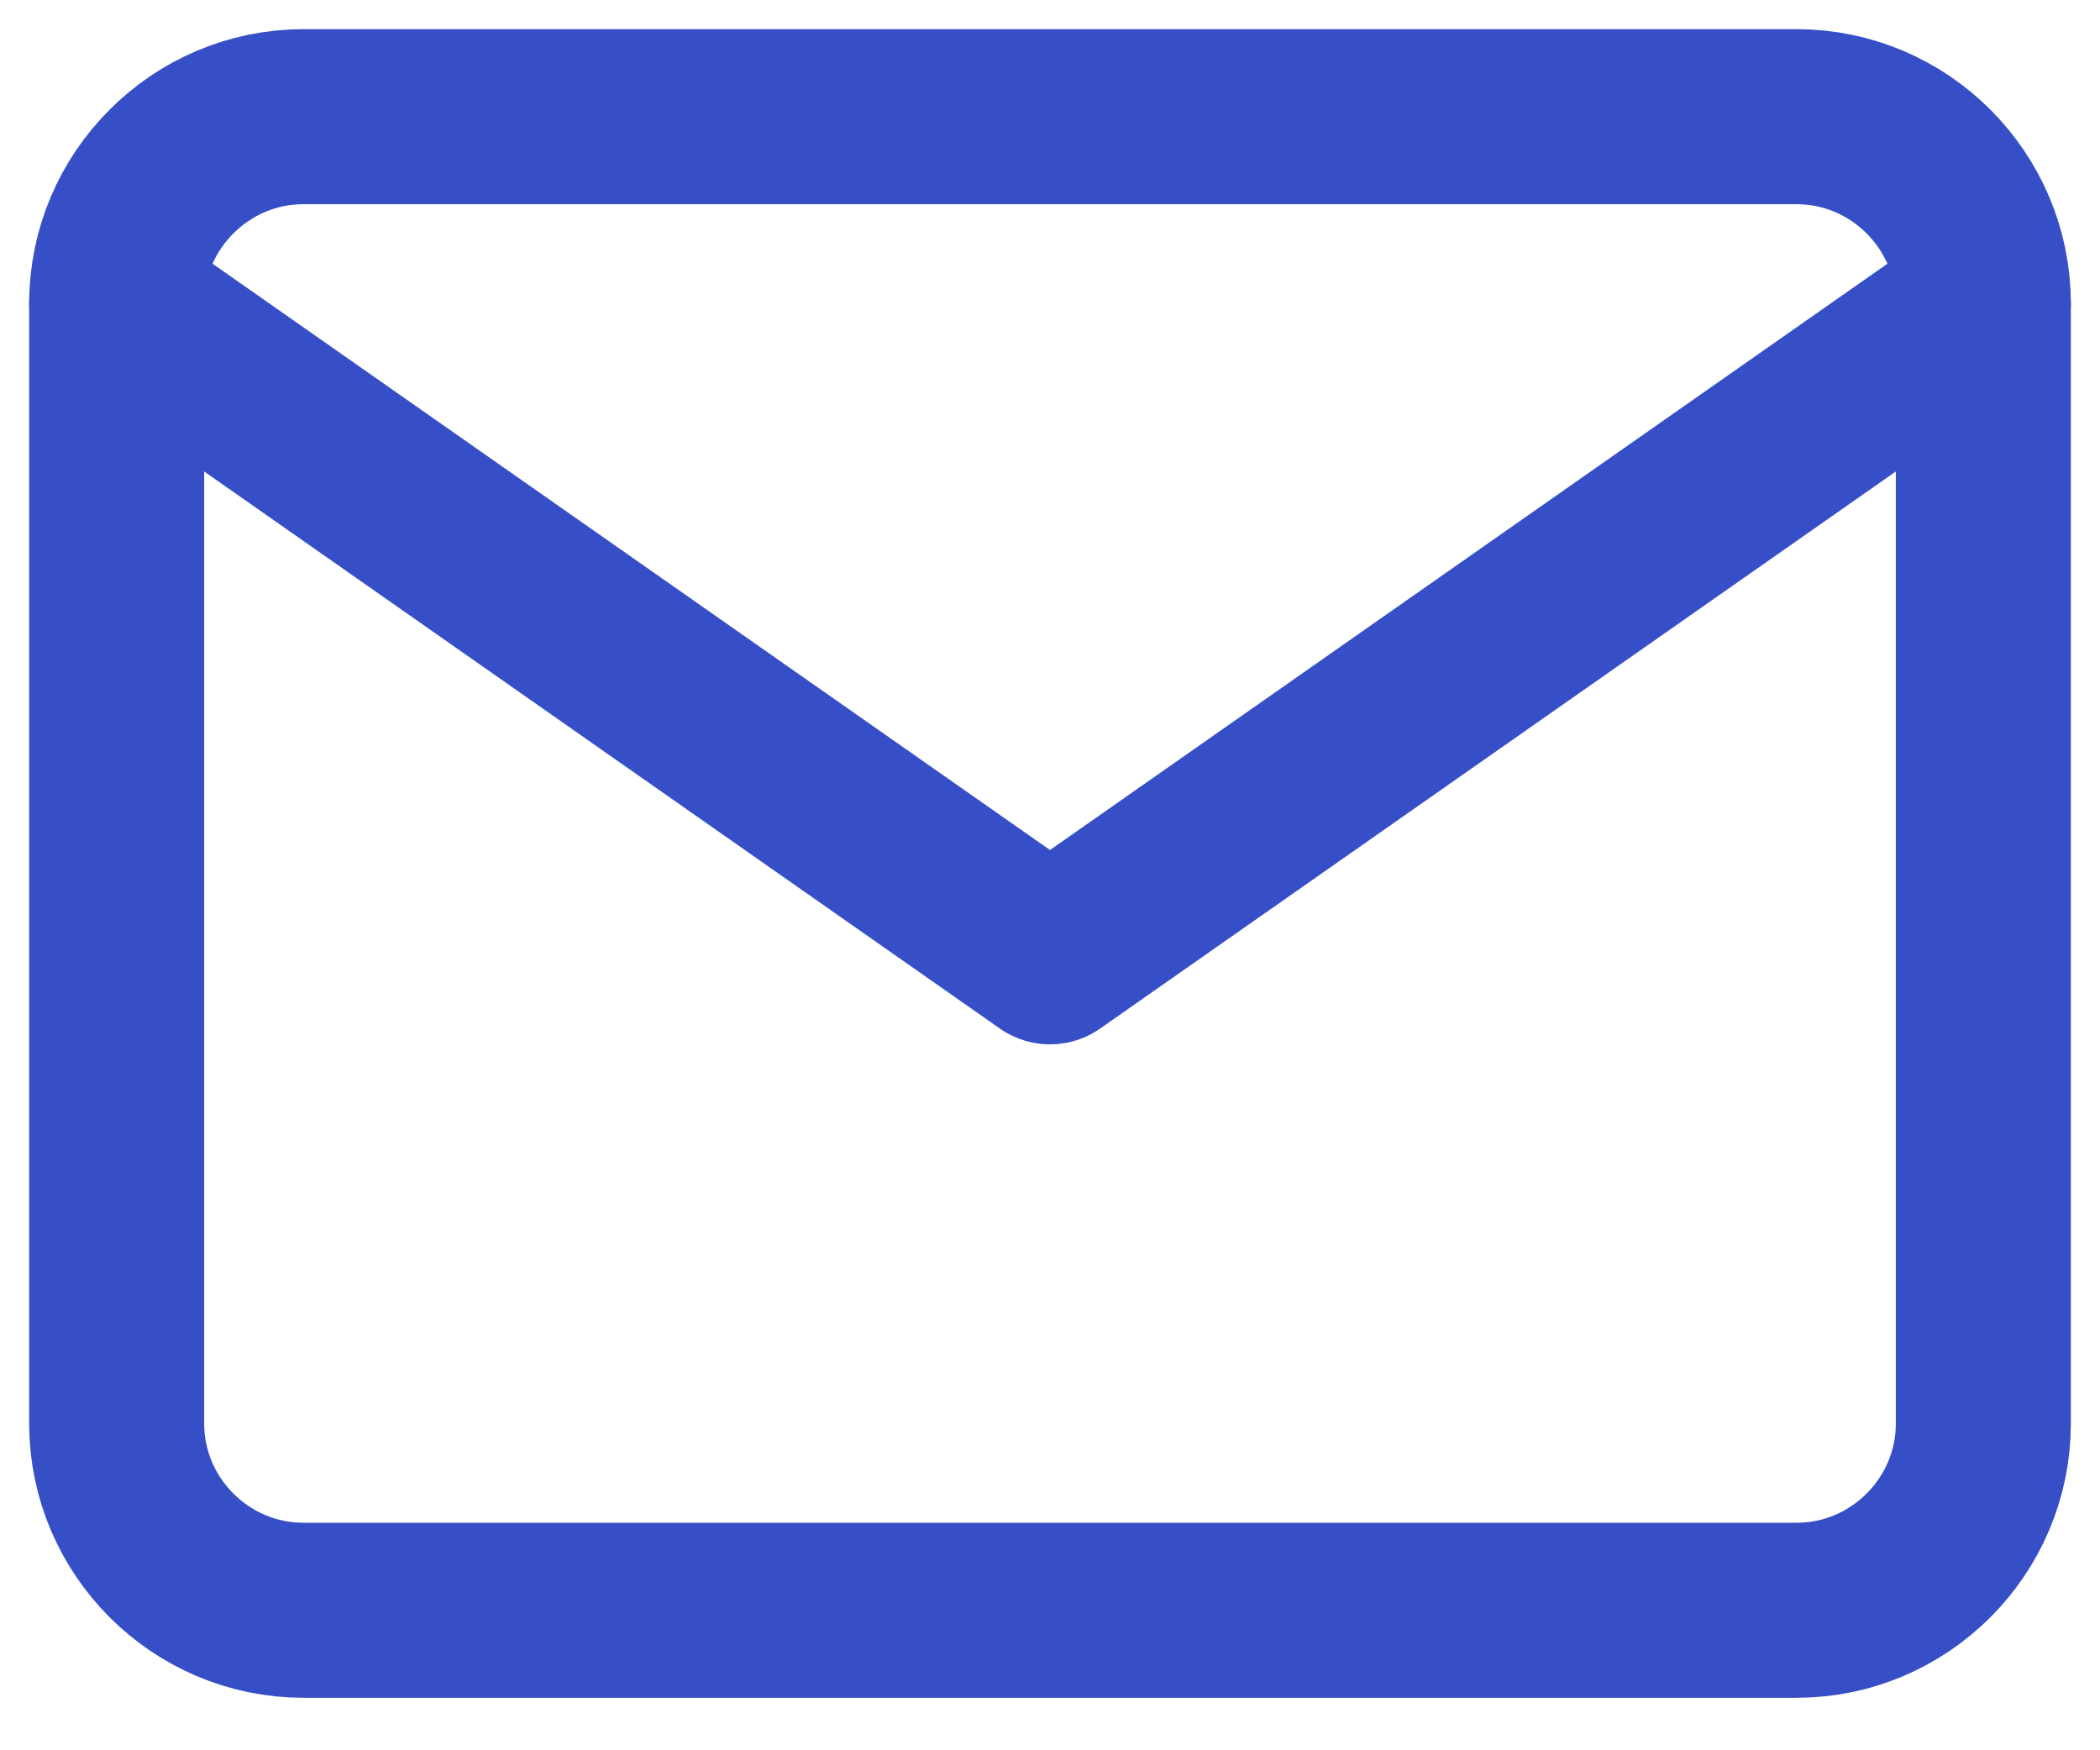 <svg width="36" height="30" viewBox="0 0 36 30" fill="none" xmlns="http://www.w3.org/2000/svg">
<path d="M5.2 2H30.8C32.56 2 34 3.44 34 5.2V24.4C34 26.16 32.56 27.6 30.8 27.6H5.2C3.44 27.6 2 26.16 2 24.4V5.2C2 3.44 3.44 2 5.2 2Z" stroke="#364FC7" stroke-width="3" stroke-linecap="round" stroke-linejoin="round"/>
<path d="M34 5.2L18 16.4L2 5.2" stroke="#364FC7" stroke-width="3" stroke-linecap="round" stroke-linejoin="round"/>
</svg>
